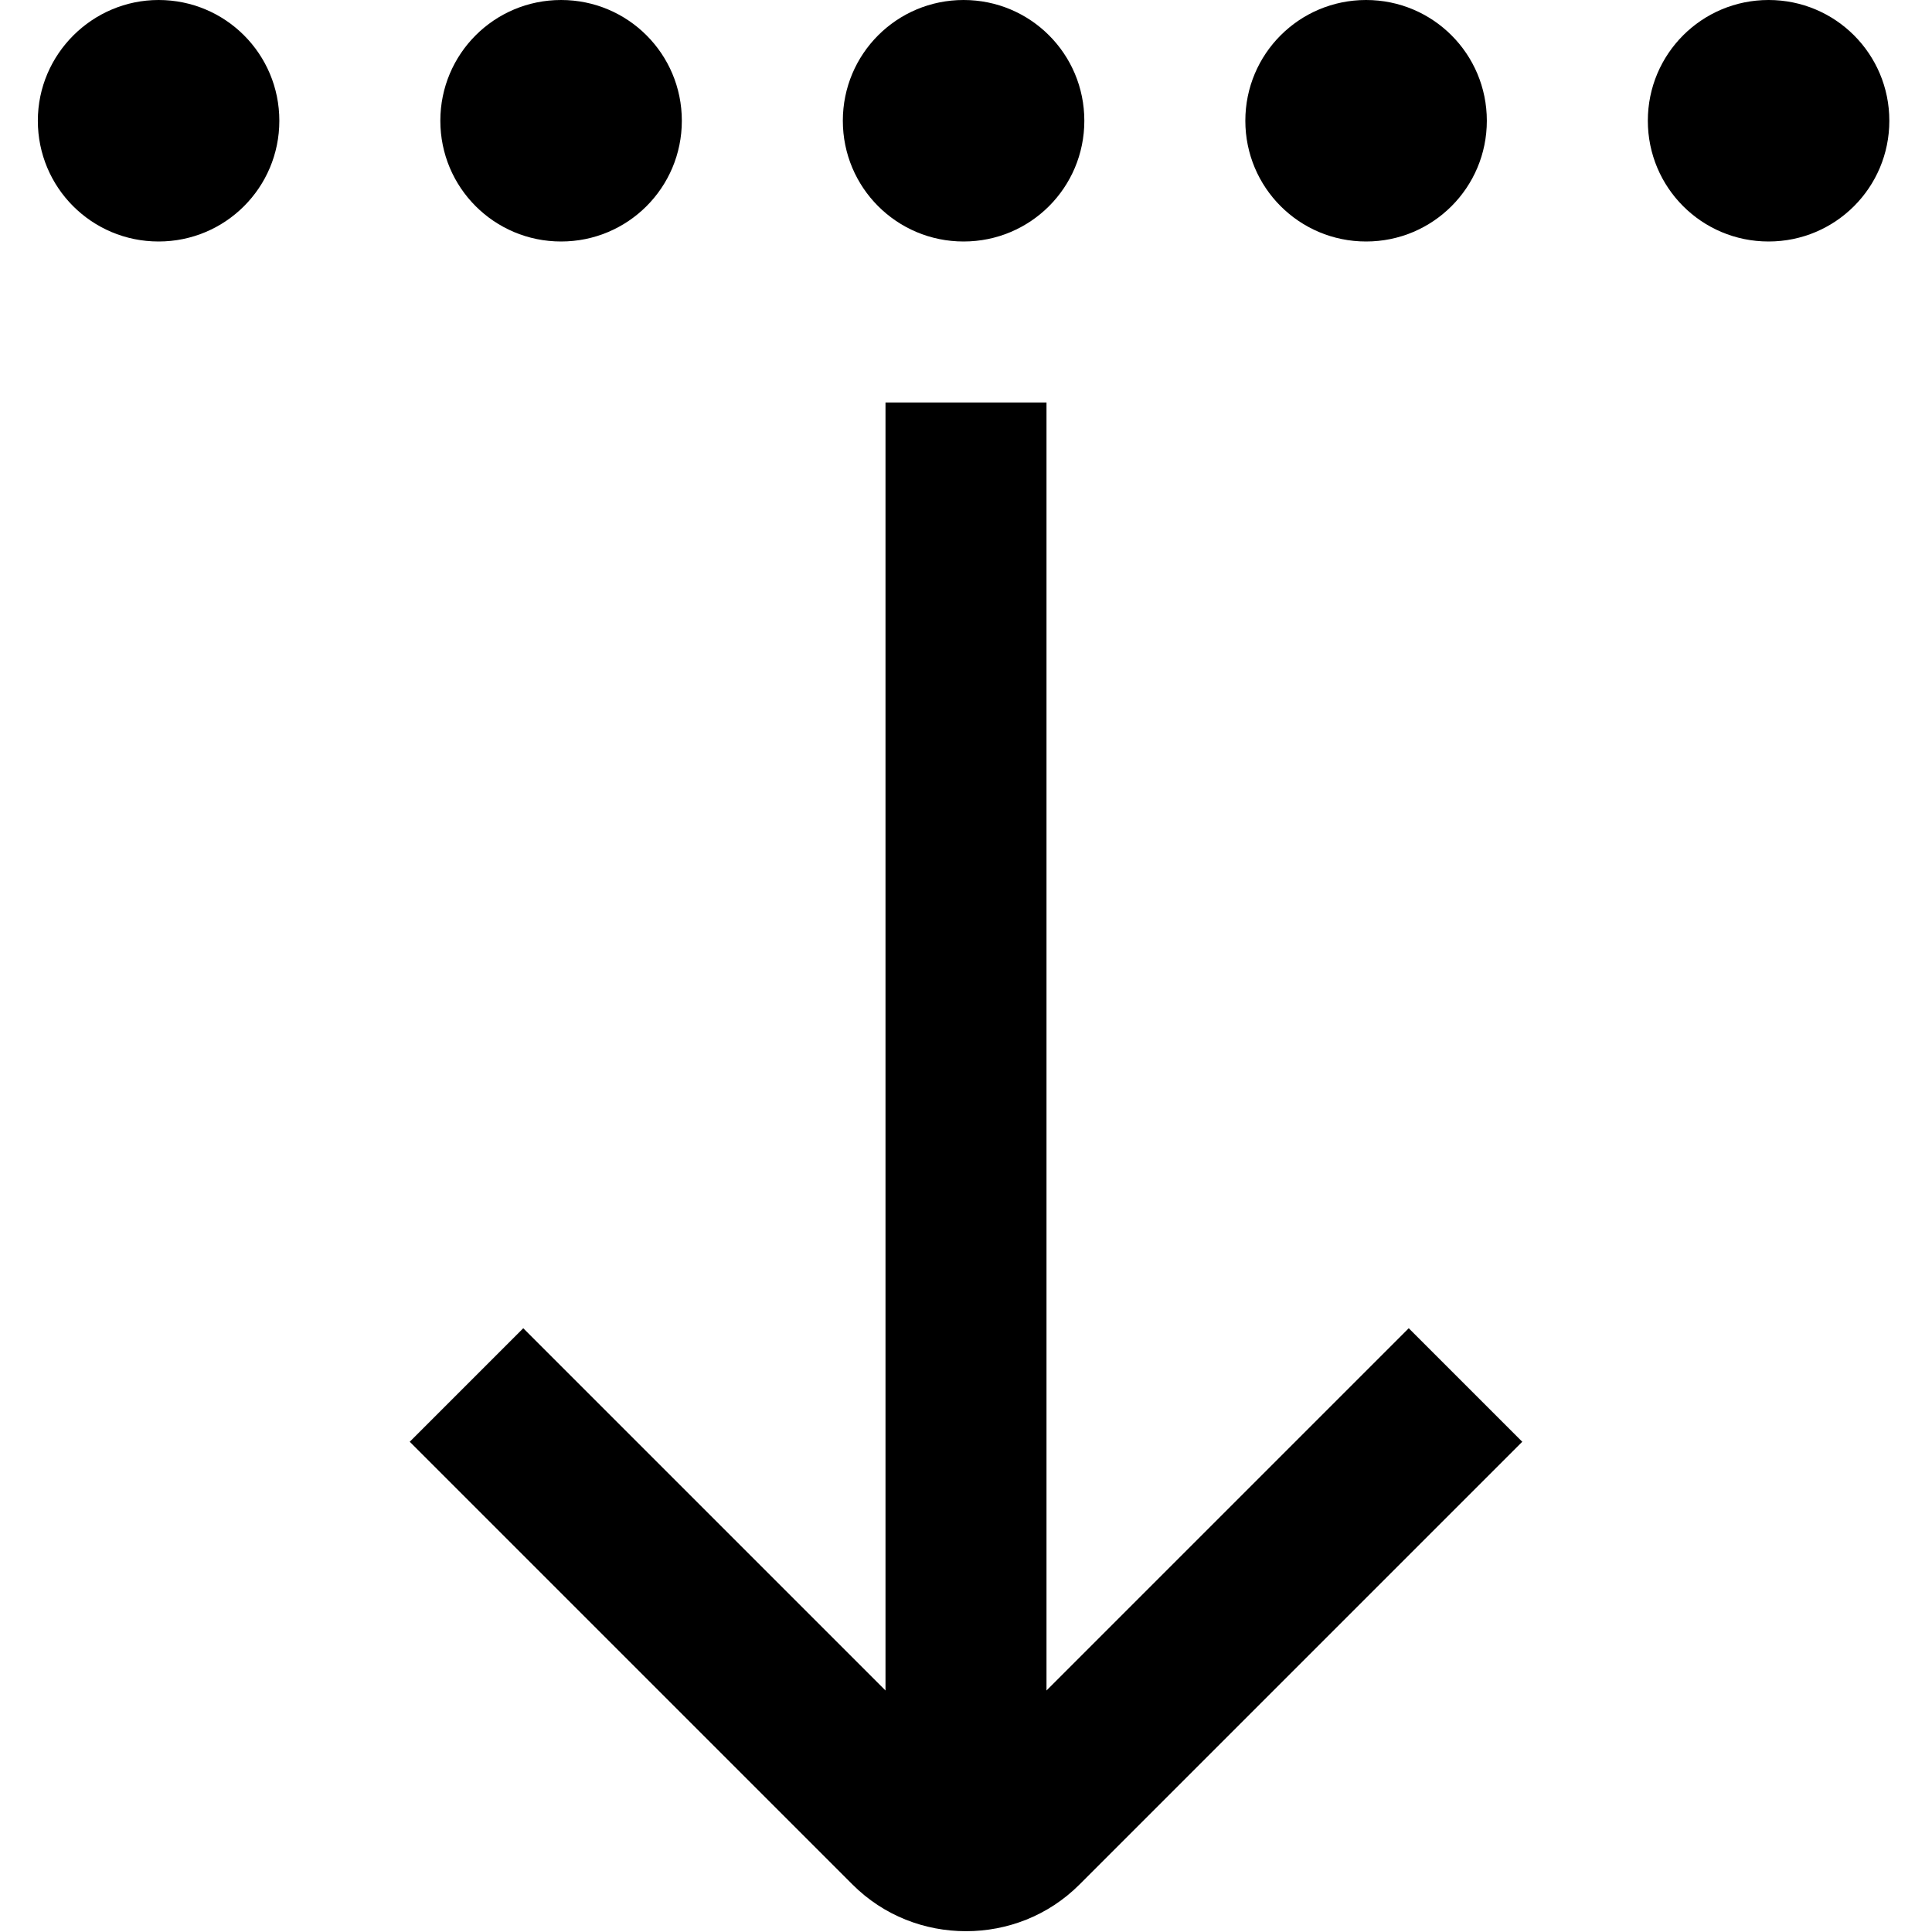 <?xml version="1.0" encoding="UTF-8"?>
<svg xmlns="http://www.w3.org/2000/svg" id="Layer_1" data-name="Layer 1" viewBox="0 0 24 24" width="512" height="512"><path d="M13,21V5h-2V21l-4.5-4.5-1.41,1.41,5.5,5.5c.39,.39,.9,.58,1.41,.58s1.02-.19,1.41-.58l5.5-5.5-1.41-1.41-4.5,4.5Zm.47-19.5c0,.83-.67,1.5-1.5,1.5s-1.5-.67-1.5-1.5,.67-1.5,1.5-1.5,1.5,.67,1.5,1.5Zm3.5-1.5c-.83,0-1.5,.67-1.5,1.5s.67,1.5,1.5,1.5,1.5-.67,1.5-1.5-.67-1.5-1.5-1.5Zm5,0c-.83,0-1.5,.67-1.5,1.5s.67,1.5,1.5,1.5,1.5-.67,1.5-1.5-.67-1.5-1.5-1.5ZM6.97,0c-.83,0-1.5,.67-1.5,1.5s.67,1.5,1.5,1.5,1.5-.67,1.5-1.5-.67-1.5-1.5-1.5ZM1.97,0C1.15,0,.47,.67,.47,1.5s.67,1.5,1.5,1.5,1.5-.67,1.5-1.5S2.8,0,1.97,0Z"/></svg>
